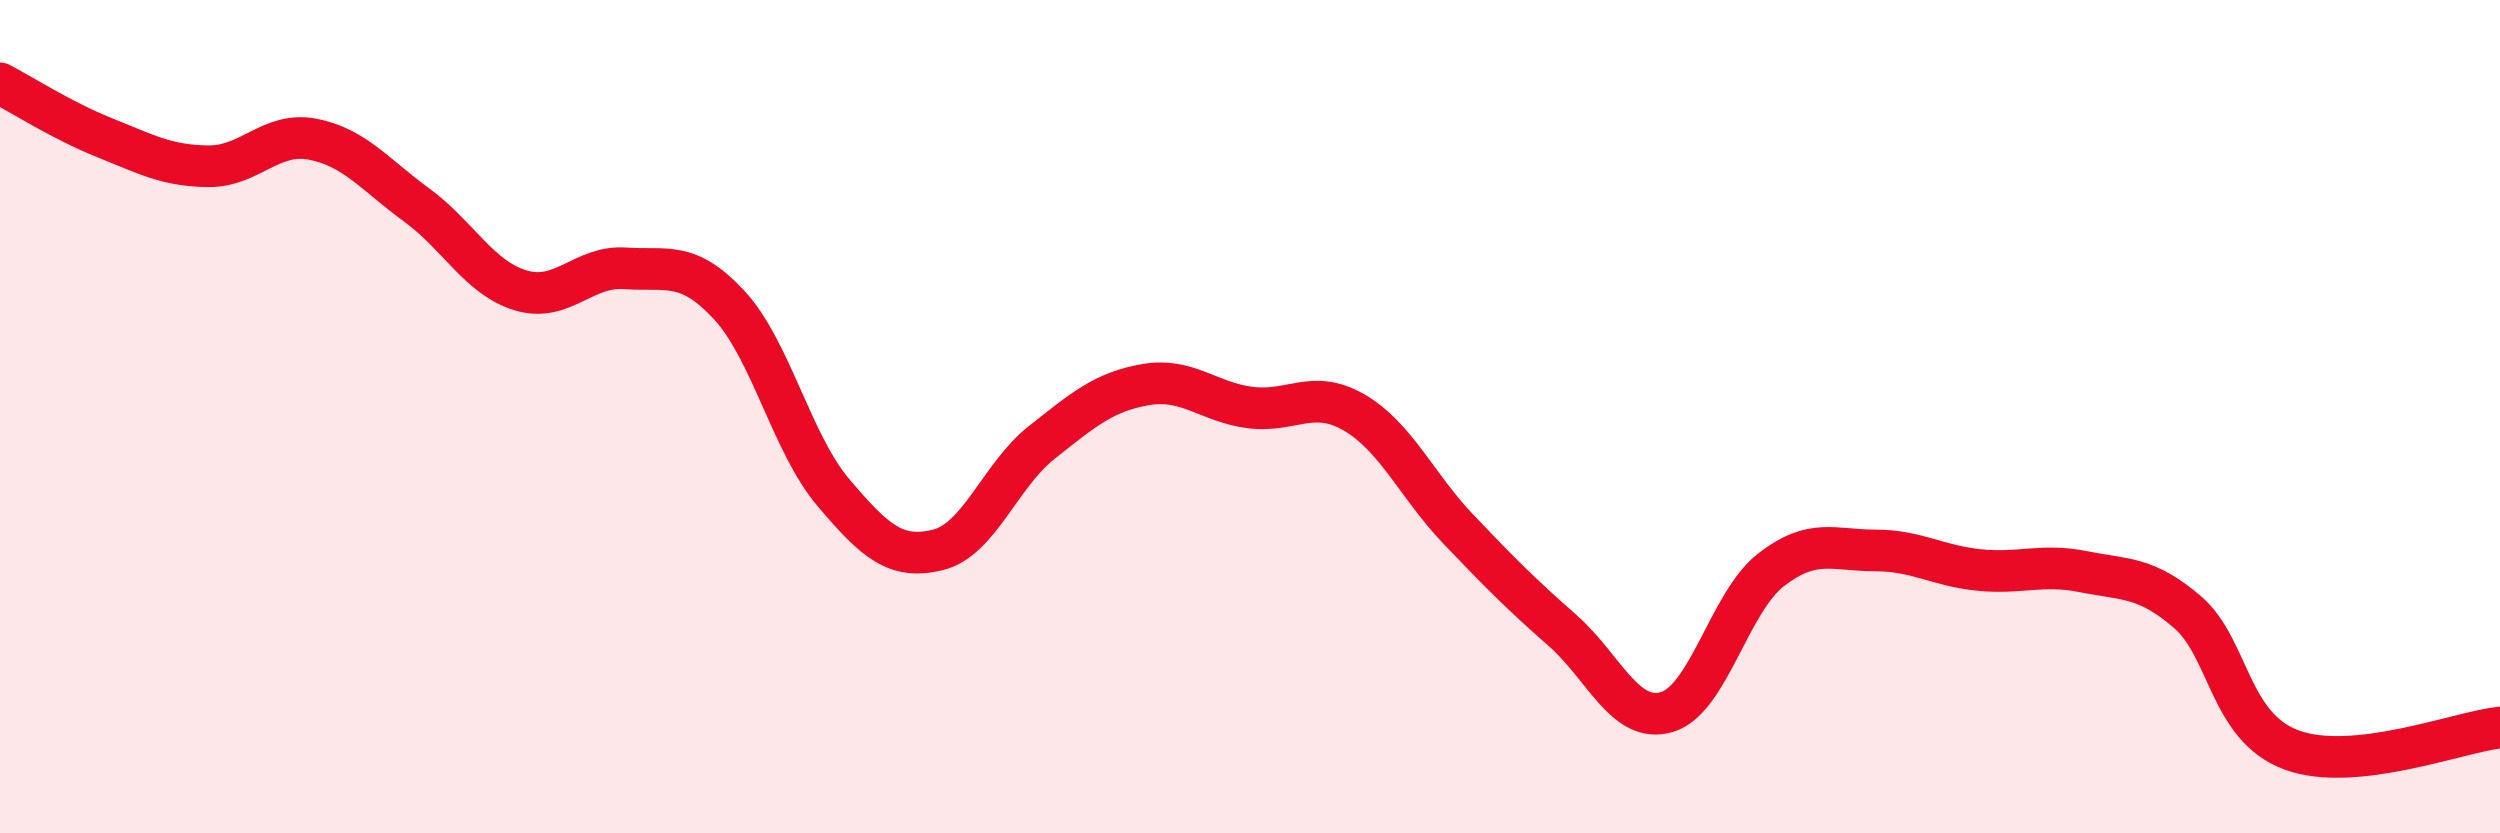 
    <svg width="60" height="20" viewBox="0 0 60 20" xmlns="http://www.w3.org/2000/svg">
      <path
        d="M 0,2 C 0.5,2.26 1.5,2.9 2.5,3.3 C 3.5,3.7 4,3.98 5,3.99 C 6,4 6.5,3.15 7.5,3.34 C 8.5,3.53 9,4.19 10,4.92 C 11,5.65 11.5,6.67 12.5,6.97 C 13.5,7.27 14,6.37 15,6.44 C 16,6.51 16.5,6.24 17.5,7.32 C 18.5,8.4 19,10.64 20,11.82 C 21,13 21.5,13.44 22.5,13.2 C 23.5,12.96 24,11.41 25,10.62 C 26,9.83 26.5,9.4 27.5,9.23 C 28.5,9.06 29,9.65 30,9.78 C 31,9.91 31.5,9.32 32.5,9.9 C 33.5,10.48 34,11.65 35,12.7 C 36,13.75 36.5,14.25 37.5,15.13 C 38.5,16.01 39,17.38 40,17.09 C 41,16.8 41.5,14.46 42.5,13.68 C 43.5,12.9 44,13.21 45,13.21 C 46,13.21 46.5,13.58 47.5,13.68 C 48.5,13.78 49,13.52 50,13.72 C 51,13.92 51.5,13.83 52.5,14.69 C 53.5,15.55 53.5,17.45 55,18 C 56.5,18.55 59,17.57 60,17.46L60 20L0 20Z"
        fill="#EB0A25"
        opacity="0.1"
        stroke-linecap="round"
        stroke-linejoin="round"
      />
      <path
        d="M 0,2 C 0.5,2.26 1.5,2.9 2.5,3.3 C 3.5,3.7 4,3.98 5,3.99 C 6,4 6.5,3.15 7.5,3.34 C 8.5,3.53 9,4.19 10,4.92 C 11,5.65 11.5,6.67 12.5,6.97 C 13.5,7.27 14,6.37 15,6.44 C 16,6.51 16.5,6.24 17.5,7.32 C 18.5,8.4 19,10.64 20,11.82 C 21,13 21.5,13.44 22.5,13.2 C 23.5,12.96 24,11.41 25,10.62 C 26,9.83 26.5,9.4 27.5,9.23 C 28.5,9.06 29,9.65 30,9.78 C 31,9.91 31.5,9.32 32.5,9.9 C 33.5,10.48 34,11.65 35,12.7 C 36,13.75 36.5,14.25 37.5,15.13 C 38.5,16.01 39,17.38 40,17.09 C 41,16.8 41.5,14.46 42.5,13.68 C 43.5,12.9 44,13.21 45,13.21 C 46,13.21 46.5,13.58 47.5,13.68 C 48.5,13.78 49,13.52 50,13.72 C 51,13.92 51.5,13.83 52.5,14.69 C 53.5,15.55 53.5,17.45 55,18 C 56.5,18.55 59,17.57 60,17.46"
        stroke="#EB0A25"
        stroke-width="1"
        fill="none"
        stroke-linecap="round"
        stroke-linejoin="round"
      />
    </svg>
  